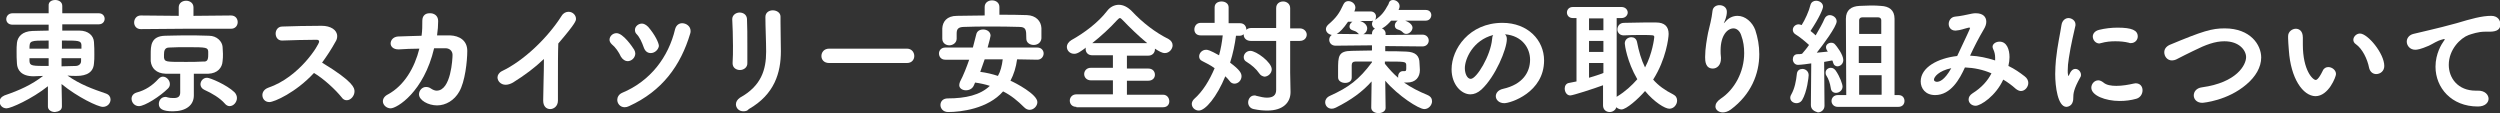 <?xml version="1.0" encoding="utf-8"?>
<!-- Generator: Adobe Illustrator 25.2.1, SVG Export Plug-In . SVG Version: 6.00 Build 0)  -->
<svg version="1.1" id="レイヤー_1" xmlns="http://www.w3.org/2000/svg" xmlns:xlink="http://www.w3.org/1999/xlink" x="0px"
	 y="0px" viewBox="0 0 678.4 30.7" style="enable-background:new 0 0 678.4 30.7;" xml:space="preserve">
<rect x="0" y="0" width="678.4" height="30.7" fill="#333333" stroke="none"/>
<style type="text/css">
	.st0{fill:#FFFFFF;}
</style>
<g>
	<path class="st0" d="M16.8,28.9c0,1-0.9,1.4-1.9,1.5c-0.9,0-1.9-0.5-1.9-1.5v0l0-5.5c-4.4,3.5-10.1,6-11.2,6
		c-1.2,0-1.9-0.9-1.9-1.8c0-0.7,0.4-1.3,1.3-1.7c4.1-1.4,7.4-2.9,10.5-5.3c-0.9,0-1.8,0.1-2.6,0.1c-3.4,0-4.4-1.8-4.5-3.4
		c-0.1-1.2-0.1-2.3-0.1-3.4c0-0.7,0-1.5,0.1-2.3C4.8,10,6,8.5,8.8,8.4c1.2,0,2.7-0.1,4.4-0.1V6.7H3.4c-1.1,0-1.7-0.7-1.7-1.5
		c0-0.8,0.6-1.6,1.7-1.6h9.8v-2C13.1,0.5,14,0,15,0c0.9,0,1.9,0.5,1.9,1.6v2h9.9c1.1,0,1.6,0.8,1.6,1.5s-0.5,1.5-1.6,1.5h-9.9l0,1.7
		c1.6,0,3.2,0,4.6,0c2.5,0,3.9,1.4,4,3.1c0.1,1.1,0.1,2.3,0.1,3.5c0,0.8,0,1.5-0.1,2.3c-0.2,3.3-3.5,3.4-4.9,3.4
		c-0.7,0-1.5,0-2.3-0.1c3.4,2.4,6.7,3.6,10.5,4.9c0.8,0.3,1.2,0.9,1.2,1.6c0,1-0.8,2-2.1,2c-1.3,0-6.8-2.6-11.2-6.2
		C16.8,26.5,16.8,28.9,16.8,28.9L16.8,28.9z M13.2,11C8.1,11,8,11,8,13.2h5.2L13.2,11z M13.2,15.8H8c0,0.3,0,0.6,0,0.8
		c0.1,1.3,0.7,1.3,5.2,1.3L13.2,15.8z M22.1,13.2c0-0.3,0-0.7,0-1C22,11,21.3,11,16.8,11l0,2.2H22.1z M16.7,15.8V18
		c1.3,0,2.6-0.1,3.8-0.1c0.8,0,1.5-0.5,1.5-1.3c0-0.3,0-0.5,0-0.8H16.7z"/>
	<path class="st0" d="M37.7,28.8c-1.2,0-2-1-2-2c0-0.7,0.4-1.4,1.4-1.7c2.3-0.6,4.3-1.9,5.9-3.7c0.4-0.4,0.8-0.6,1.2-0.6
		c1,0,1.9,1,1.9,2c0,0.4-0.1,0.8-0.5,1.2C43.5,26.1,39.3,28.8,37.7,28.8z M50.4,7.8L38.2,7.9h0c-1.2,0-1.8-0.9-1.8-1.8
		c0-0.9,0.6-1.9,1.8-1.9l10.3,0.1V2c0-1.2,1-1.8,2-1.8c1,0,2,0.6,2,1.8l0,2.3l10.2-0.1c1.2,0,1.8,0.9,1.8,1.8c0,0.9-0.6,1.8-1.8,1.8
		L50.4,7.8z M52.6,25.9L52.6,25.9c0,2.7-2.2,4.3-5.7,4.3c-2.8,0-3.8-0.7-3.8-2c0-1,0.7-1.9,1.8-1.9c0.1,0,0.3,0,0.5,0.1
		c0.7,0.2,1.2,0.2,1.8,0.2c1.1,0,1.7-0.4,1.7-1.5V20c-0.6,0-1.3,0-2,0c-0.7,0-1.3,0-2,0c-2.5-0.1-3.8-1.5-4-3.4c0-0.6,0-1.2,0-1.9
		c0-2.2,0-4.9,3.9-5c1.4,0,3.1-0.1,5-0.1c2.3,0,4.7,0,6.9,0.1c2.2,0,3.6,1.6,3.7,3c0,0.5,0.1,1.2,0.1,1.9c0,0.7,0,1.4-0.1,2
		c-0.1,1.8-1.4,3.3-3.8,3.4h-4v2.7L52.6,25.9z M56.5,14.9c0-0.3,0-0.6,0-0.9c-0.1-1.1-0.4-1.2-5.5-1.2c-1.8,0-3.5,0-5.1,0.1
		c-1.2,0-1.4,0.9-1.4,1.9c0,0.3,0,0.6,0,0.8c0.2,1.2,0.4,1.2,5.9,1.2c1.6,0,3.2,0,4.7-0.1C56.2,16.8,56.5,16.3,56.5,14.9z M61,28.1
		c-1.3-1.5-3.5-2.8-5.5-3.7c-0.7-0.3-1.1-0.9-1.1-1.5c0-0.9,0.7-1.8,1.8-1.8c0.8,0,5.3,1.9,7.4,3.9c0.5,0.5,0.7,1.1,0.7,1.6
		c0,1.1-0.9,2.2-2,2.2C61.9,28.8,61.4,28.6,61,28.1z"/>
	<path class="st0" d="M73.1,27.7c-1.2,0-1.9-0.9-1.9-1.9c0-0.8,0.5-1.6,1.6-2c8.5-2.9,13.8-11.7,13.8-12.5c0-0.3-0.2-0.5-0.6-0.5
		h-0.6c-2.3,0-6.1,0.1-8.8,0.2h-0.1c-1.1,0-1.7-0.9-1.7-1.9c0-0.9,0.6-1.9,1.8-1.9C79,7.1,83.9,7,87.3,7c2.4,0,4.2,1.1,4.2,2.8
		c0,0.5-0.1,1-0.5,1.6c-1.1,2-2.3,3.8-3.6,5.6c8.6,5.2,8.8,6.9,8.8,7.8c0,1.2-1,2.4-2.1,2.4c-0.5,0-1-0.2-1.4-0.8
		c-1.6-2-4.8-5-7.5-6.6C80.3,25.1,74.4,27.7,73.1,27.7z"/>
	<path class="st0" d="M118.9,5.7c0,1.2-0.1,2.5-0.3,3.9c1.2,0,2.5,0,3.5,0c2.6,0.1,4.7,1.4,4.7,4.2c0,2.8-0.6,8.4-2.2,11.1
		c-1.3,2.3-3.6,3.7-6,3.7c-2.4,0-4.9-1.4-4.9-3c0-1,0.8-2,1.9-2c0.4,0,0.9,0.1,1.3,0.4c0.6,0.4,1.1,0.6,1.6,0.6
		c3.9,0,4.3-8.7,4.3-9.7c0-0.9-0.6-1.7-1.7-1.8c-1,0-2.1,0-3.3,0c-2.8,11.9-10.1,16.3-11.8,16.3c-1.1,0-2.1-0.9-2.1-1.9
		c0-0.7,0.4-1.4,1.4-1.9c4.4-2.4,7.2-7.2,8.5-12.4c-2,0-3.9,0.1-5.5,0.2h-0.2c-1.4,0-2.1-0.8-2.1-1.6c0-0.9,0.7-1.8,2-1.9
		c1.8-0.1,4.1-0.1,6.4-0.2c0.2-1.4,0.2-2.8,0.2-4.1v0c0-1.4,0.9-2,1.9-2C117.7,3.5,118.9,4.2,118.9,5.7L118.9,5.7z"/>
	<path class="st0" d="M147.4,27.3c0-2.5,0.2-7.5,0.2-11.3c-2.5,2.4-5.2,4.4-8.4,6.4c-0.7,0.4-1.4,0.6-2,0.6c-1.3,0-2.2-1-2.2-2
		c0-0.6,0.4-1.3,1.2-1.7c5.9-2.8,12.4-9,16.2-15c0.5-0.8,1.2-1.1,1.9-1.1c1.1,0,2,0.9,2,1.9c0,0.5,0,1.1-4.8,6.7
		c-0.1,2.2-0.1,6.6-0.1,10.4c0,2,0,3.8,0,5v0.1c0,1.5-1.1,2.3-2.1,2.3C148.3,29.6,147.4,28.9,147.4,27.3L147.4,27.3z"/>
	<path class="st0" d="M170.3,16.6c-0.6,0-1.3-0.4-1.8-1.2c-0.6-1.3-1.5-2.6-2.5-3.4c-0.4-0.4-0.6-0.8-0.6-1.2c0-0.9,0.8-1.8,1.9-1.8
		c1.8,0,4.3,3.7,4.8,4.5c0.2,0.4,0.3,0.7,0.3,1.1C172.3,15.8,171.3,16.6,170.3,16.6z M169.5,29.1c-1.2,0-2-1-2-2
		c0-0.7,0.4-1.5,1.3-1.9c7.7-3.2,12.6-9.7,14.4-17.3c0.3-1.1,1.1-1.6,1.9-1.6c1.1,0,2.3,0.8,2.3,2.1c0,0.2,0,0.4-0.1,0.7
		c-2.6,8.7-7.6,15.6-16.6,19.7C170.3,29,169.9,29.1,169.5,29.1z M176.6,14.4c-0.8,0-1.5-0.4-1.9-1.5c-0.5-1.4-1.1-2.8-2-3.7
		c-0.3-0.3-0.4-0.7-0.4-1.1c0-0.9,0.9-1.7,1.9-1.7c0.5,0,1.1,0.3,1.7,0.9c1.9,2.2,2.9,4.4,2.9,5.2C178.6,13.6,177.6,14.4,176.6,14.4
		z"/>
	<path class="st0" d="M200.8,19c-1,0-2-0.6-2-1.8V17c0.1-1.3,0.1-2.9,0.1-4.6c0-2.6-0.1-5.3-0.2-7.2V5.2c0-1.1,1-1.8,2-1.8
		c0.9,0,1.9,0.5,2,1.7c0.1,1.9,0.1,4.7,0.1,7.4c0,1.7,0,3.3,0,4.5C202.9,18.3,201.8,19,200.8,19z M201.7,30.2c-1.2,0-2-0.9-2-1.9
		c0-0.7,0.4-1.3,1.1-1.8c5.8-3.2,7.1-7.6,7.1-12.5c0-2.6-0.2-6.8-0.2-9.4c0-1.2,1-1.8,2-1.8c1,0,2.1,0.6,2.1,1.7v1.5
		c0,2.6,0.1,5.6,0.1,7.9c0,5.8-1.7,11.7-8.7,15.7C202.8,30.1,202.3,30.2,201.7,30.2z"/>
	<path class="st0" d="M225,17.1c-1.4,0-2.1-0.9-2.1-1.9c0-1,0.7-2,2.1-2h21.1c1.3,0,2,1,2,2c0,0.9-0.6,1.9-2,1.9H225z"/>
	<path class="st0" d="M276,16.1c-0.3,2.2-0.9,4.1-1.8,5.8c1.4,0.6,7.3,3.7,7.3,5.8c0,1.1-1,2.1-2.1,2.1c-0.5,0-1-0.2-1.5-0.7
		c-1.7-1.7-3.5-3.2-5.7-4.3c-4.1,4.7-11.4,5.6-14.9,5.6c-1.4,0-2.1-1-2.1-1.9c0-0.9,0.6-1.8,2-1.8c4.8,0,8.8-0.9,11.4-3.4
		c-1.2-0.4-2.6-0.7-4-0.9l-0.3,0.7c-0.4,1-1.3,1.4-2.2,1.4c-0.9,0-1.8-0.5-1.8-1.4c0-0.3,0.1-0.6,0.2-0.9c1-1.9,1.8-4,2.5-6l-6.5,0
		c-1.1,0-1.7-0.8-1.7-1.7c0-0.8,0.6-1.6,1.7-1.6h7.5c0.3-1.2,0.6-2.3,0.9-3.5c0.2-1,1-1.4,1.9-1.4c1,0,2,0.6,2,1.7
		c0,0.1-0.3,1.5-0.8,3.2h13.5c1.1,0,1.7,0.8,1.7,1.6c0,0.8-0.6,1.7-1.7,1.7L276,16.1z M271.3,4c2.5,0,5,0,7.4,0.1
		c2.4,0.1,3.8,1.6,3.9,3.5c0,0.5,0,1.1,0,1.7c0,0.4,0,0.8,0,1.1c-0.1,1.2-1.1,1.8-2.1,1.8c-1,0-2-0.6-2-1.7v-0.1
		c0-2.4-0.1-3.1-2-3.1c-2.5-0.1-5.3-0.1-8-0.1c-2.4,0-4.7,0-6.8,0.1c-1.7,0-2.1,0.6-2.1,1.8c0,0.5,0,0.7,0,1.3v0.1
		c0,1.1-1,1.8-2,1.8c-0.9,0-1.9-0.6-1.9-1.8c0-0.4,0-0.9,0-1.3c0-0.5,0-1,0-1.5c0.1-1.8,1.2-3.4,4-3.4c2.4,0,5-0.1,7.5-0.1V1.9
		c0-1.2,1-1.8,2-1.8c1,0,2,0.6,2,1.8V4z M267.2,16.1c-0.4,1.1-0.8,2.3-1.2,3.4c1.6,0.2,3.3,0.6,4.8,1.1c0.7-1.2,1.1-2.8,1.3-4.5
		H267.2z"/>
	<path class="st0" d="M292.1,29c-1.2,0-1.8-0.8-1.8-1.7c0-0.8,0.6-1.7,1.8-1.7l9.9,0v-3.8l-6,0c-1.1,0-1.8-0.8-1.8-1.7
		c0-0.8,0.6-1.7,1.8-1.7l6,0V15l-5.6,0c-1.2,0-1.8-0.8-1.8-1.7c0-0.1,0-0.3,0.1-0.4c-1.5,1.1-2.3,1.7-3.2,1.7c-1.2,0-2-0.9-2-1.9
		c0-0.6,0.4-1.3,1.2-1.8c3.6-2,7.3-4.8,9.7-7.9c0.8-1.1,2-1.7,3.2-1.7c1.2,0,2.4,0.6,3.5,1.7c3,3.2,6.4,5.8,10,7.6
		c0.7,0.4,1.1,1,1.1,1.7c0,1-0.9,2.1-2.1,2.1c-0.8,0-1.6-0.5-2.7-1.2v0.2c0,0.8-0.6,1.7-1.8,1.7l-5.8,0v3.5l5.8,0
		c1.2,0,1.8,0.8,1.8,1.7c0,0.8-0.6,1.6-1.8,1.6l-5.8,0v3.8l9.8,0c1.1,0,1.7,0.9,1.7,1.8c0,0.8-0.5,1.6-1.7,1.6H292.1z M311.3,11.7
		c-2.3-1.9-4.7-4.2-6.6-6.2c-0.4-0.4-0.6-0.6-0.8-0.6c-0.2,0-0.4,0.2-0.8,0.6c-1.8,2-4.3,4.3-6.7,6.2H311.3z"/>
	<path class="st0" d="M346.2,11.1l-6.8,0c-1.2,0-1.9-0.8-1.9-1.6V9.3c-0.3,0.2-0.6,0.4-1.1,0.4h-1c-0.3,2.3-0.8,4.8-1.6,7.3
		c2.7,2,3.1,2.9,3.1,3.7c0,1.1-0.9,2-1.9,2c-0.5,0-1-0.2-1.4-0.8c-0.3-0.4-0.7-0.8-1.1-1.2c-2.3,5.6-5.4,9.3-7.2,9.3
		c-1,0-1.9-0.8-1.9-1.8c0-0.4,0.2-0.9,0.6-1.3c2.4-2.1,4.2-5.1,5.6-8.4c-1.1-0.8-2.3-1.4-3.3-1.9c-0.7-0.3-0.9-0.8-0.9-1.3
		c0-0.9,0.8-1.8,1.9-1.8c0.4,0,1,0.1,3.5,1.5c0.5-1.8,0.8-3.6,1-5.4h-6c-1.2,0-1.7-0.8-1.7-1.6c0-0.9,0.6-1.8,1.7-1.8h3.8V2
		c0-1.1,0.9-1.6,1.9-1.6c0.9,0,1.9,0.5,1.9,1.6l0,4.3h3.1c1.1,0,1.7,0.8,1.7,1.7v0.1c0.3-0.3,0.7-0.5,1.3-0.5l6.8,0V2.2
		c0-1.2,0.9-1.8,1.9-1.8c0.9,0,1.9,0.6,1.9,1.8v5.5l2.6,0c1.2,0,1.9,0.9,1.9,1.7c0,0.8-0.6,1.7-1.9,1.7l-2.6,0v8.6l0.1,5.2v0.1
		c0,2.8-2,5-6.3,5c-1.1,0-2.3-0.1-3.7-0.4c-1-0.2-1.5-1-1.5-1.8c0-0.9,0.6-1.9,1.7-1.9c0.2,0,0.3,0,0.5,0.1c1.2,0.3,2.1,0.5,2.9,0.5
		c1.7,0,2.5-0.7,2.5-2.1V11.1z M341.7,19.9c-0.8-1.2-2.1-2.3-3.4-3.1c-0.6-0.3-0.8-0.8-0.8-1.3c0-0.8,0.7-1.7,1.8-1.7
		c1.6,0,5.8,3.1,5.8,5c0,1.1-1,2-2,2C342.6,20.7,342.1,20.5,341.7,19.9z"/>
	<path class="st0" d="M372.1,29.2l0.1-7.1c-2.5,2.8-5.5,5-9.7,7.1c-0.4,0.2-0.8,0.3-1.1,0.3c-1.1,0-1.8-0.8-1.8-1.8
		c0-0.6,0.4-1.3,1.3-1.7c5.1-2.3,7.9-4.4,11.4-9.1v-0.2c-1.6,0-3.2,0-4.5,0c-0.7,0-1,0.4-1,1c0,2.6,0,2.9,0,3.3v0.1
		c0,1-0.9,1.4-1.8,1.4c-0.9,0-1.9-0.5-1.9-1.5c0-0.6,0-1.2,0-2c0-3.7,0-5.2,3.8-5.2c1.6,0,3.4-0.1,5.4-0.1l0-1.4l-9.9,0.1
		c-1.1,0-1.7-0.8-1.7-1.6c0-0.8,0.6-1.6,1.7-1.6l9.9,0.1V9.1c0-0.6,0.3-1.1,0.8-1.3c-0.5-0.3-0.8-0.8-0.8-1.3c0-0.3,0.1-0.6,0.3-0.9
		c-0.2,0.1-0.4,0.1-0.7,0.1h-2.8c1.5,0.5,1.9,1.4,1.9,2c0,0.9-0.8,1.7-1.6,1.7c-0.3,0-0.7-0.1-0.9-0.4c-0.5-0.5-0.9-0.6-1.5-0.8
		c-0.6-0.2-0.8-0.6-0.8-1c0-0.5,0.3-1,0.8-1.3h-1.2c-2.5,3.7-3.8,3.6-4.1,3.6c-1,0-1.9-0.7-1.9-1.6c0-0.4,0.2-0.8,0.6-1.2
		c2.2-1.9,3-3,4.2-5.6c0.3-0.6,0.8-0.8,1.3-0.8c0.9,0,1.9,0.7,1.9,1.8c0,0.2-0.1,0.5-0.2,0.8l-0.1,0.2h4.4c1,0,1.5,0.7,1.5,1.4
		c0,0.3-0.1,0.6-0.2,0.9c1.6-1.2,2.3-1.9,3.6-4.3C377,0.2,377.5,0,378,0c0.9,0,1.8,0.7,1.8,1.7c0,0.3-0.1,0.6-0.2,0.8l-0.1,0.2h7.4
		c1,0,1.5,0.7,1.5,1.4c0,0.7-0.5,1.5-1.5,1.5h-5.6c1.9,0.7,2,1.7,2,1.9c0,0.9-0.9,1.7-1.7,1.7c-0.3,0-0.6-0.1-0.9-0.4
		c-0.5-0.5-0.8-0.6-1.4-0.8c-0.6-0.2-0.8-0.6-0.8-1.1c0-0.5,0.3-1,0.8-1.3h-1.8c-0.6,0.7-1.3,1.4-2.1,1.9L375,7.7
		c0.5,0.2,1,0.7,1,1.4l0,0.4l10-0.1c1.1,0,1.7,0.8,1.7,1.6c0,0.8-0.6,1.6-1.7,1.6l-10.1-0.1l0,1.4c2,0,3.9,0,5.7,0.1
		c2.5,0.1,3.6,1.1,3.6,3.2c0,0.3,0.1,1.3,0.1,1.8c0,1.9-1.1,3.4-3.5,3.4c-0.3,0-0.5,0-0.8,0c2,1.4,4,2.4,6.4,3.4
		c0.9,0.4,1.2,1,1.2,1.7c0,1-0.9,2.1-2.1,2.1c-1.5,0-7.1-3.6-10.6-7.7l0.1,7.4v0c0,0.9-1,1.4-1.9,1.4
		C373.1,30.7,372.1,30.2,372.1,29.2L372.1,29.2z M375.8,17.3c1.2,1.5,2.4,2.8,3.6,3.8c0-0.1,0-0.3,0-0.4c0-0.7,0.5-1.4,1.3-1.4
		c0.1,0,0.2,0,0.3,0c0.1,0,0.1,0,0.2,0c0.3,0,0.4-0.2,0.4-0.7v-0.1c0-0.1,0-0.6,0-0.9c-0.1-0.9-0.3-0.9-5.8-0.9L375.8,17.3z"/>
	<path class="st0" d="M408.9,10.6c0,2.7-3.1,10.2-6.9,13.7c-1,0.9-2,1.3-3,1.3c-2.4,0-5.1-2.6-5.1-6.8c0-5.5,4.8-12.6,13.8-12.6
		c6.9,0,11.3,4.7,11.3,10.2c0,8.7-9.1,11.6-10.8,11.6c-1.4,0-2.3-0.9-2.3-1.9c0-0.8,0.6-1.7,2-2c5.3-1.2,7.3-4.5,7.3-7.9
		c0-3.1-2.1-6.5-6.8-6.9C408.7,9.6,408.9,10,408.9,10.6z M397.5,18.5c0,1.4,0.6,2.9,1.6,2.9c1.6,0,5.4-6.3,5.8-10.8
		c0-0.4,0.1-0.8,0.3-1.1C399.7,10.9,397.5,16,397.5,18.5z"/>
	<path class="st0" d="M435.1,23.1c-2.7,1-8.3,2.8-9,2.8c-0.9,0-1.5-0.9-1.5-1.9c0-0.7,0.4-1.4,1.2-1.5c0.7-0.1,1.3-0.3,2-0.4V4.9h-1
		c-1.1,0-1.6-0.8-1.6-1.5s0.5-1.5,1.6-1.5H440c1.1,0,1.7,0.8,1.7,1.5s-0.6,1.5-1.7,1.5h-1.3l0,21.4l0.1-0.1c2.3-1.4,4-3,5.5-4.7
		c-2.8-4.8-3.4-9.3-3.4-9.7c0-1.1,0.9-1.7,1.8-1.7c0.7,0,1.3,0.4,1.5,1.2c0.5,2.6,1.2,5,2.2,7c2-3.7,2.5-8,2.5-8.2
		c0-0.6-0.1-0.6-3.6-0.6c-1.4,0-3.1,0-4.6,0.1h-0.1c-1.1,0-1.7-0.8-1.7-1.6c0-0.9,0.6-1.8,1.8-1.8c1.8,0,3.7-0.1,5.5-0.1
		c1.2,0,2.4,0,3.2,0c2.3,0,3.4,1.1,3.4,3.1c0,1.1-0.7,6.9-4.2,12.4c1.4,1.6,3.2,2.9,5.4,4c0.8,0.4,1.1,1,1.1,1.7
		c0,1.1-0.9,2.2-2.1,2.2s-4.1-1.8-6.6-4.8c-1.9,2.2-5.1,5-6.4,5c-0.5,0-1.1-0.3-1.4-0.6c-0.2,0.8-1,1.3-1.8,1.3
		c-0.9,0-1.8-0.6-1.8-1.8V23.1z M435.1,5h-3.9v3.2h3.9V5z M435.1,11.1h-3.9v3h3.9V11.1z M435.1,17.1h-3.9v4c1.3-0.4,2.7-0.8,3.9-1.3
		V17.1z"/>
	<path class="st0" d="M467.8,6.3c0,0,0.2-0.2,0.4-0.4c0.8-1,2-1.6,3.3-1.6c2.1,0,4,1.7,4.8,3.8c0.7,2.1,1.1,4.3,1.1,6.6
		c0,5.3-2.2,10.9-7.7,15c-0.8,0.6-1.6,0.8-2.2,0.8c-1.1,0-2-0.7-2-1.6c0-0.7,0.4-1.4,1.4-2.1c3.8-2.5,6.4-7.3,6.4-12.4
		c0-1.6-0.2-3.2-0.8-4.8c-0.4-1.3-1.3-1.9-2.1-1.9c-1.6,0-3.5,1.8-3.5,6c0,0.5,0,1.2,0.1,1.9v0.3c0,1.8-1.1,2.7-2.2,2.7
		c-2,0-2.1-2-2.1-3.1c0-2.4,0.5-5,0.8-6.6c0.4-1.7,1-3.9,1.2-5.9c0.1-1.1,1-1.6,1.9-1.6c1,0,2,0.6,2,1.8c0,1.3-0.6,2.6-0.8,3
		C467.8,6.2,467.8,6.3,467.8,6.3L467.8,6.3z"/>
	<path class="st0" d="M487.5,28c-0.9,0-1.7-0.6-1.7-1.5c0-0.3,0.1-0.6,0.3-0.9c0.9-1.6,1.3-3.6,1.5-5.6c0.1-0.9,0.8-1.3,1.5-1.3
		c0.8,0,1.7,0.6,1.7,1.7c0,0.4-0.4,4.5-1.8,6.8C488.6,27.8,488,28,487.5,28z M491.4,28.5l0.1-11.3c-0.5,0.1-2.9,0.4-3.6,0.4
		c-0.9,0-1.4-0.8-1.4-1.5c0-0.7,0.4-1.4,1.3-1.4c0.4,0,0.8,0,1.2-0.1c0.6-0.7,1.3-1.5,1.9-2.4c-1.2-1.1-2.7-2.3-3.7-2.9
		c-0.5-0.3-0.7-0.8-0.7-1.2c0-0.8,0.7-1.5,1.6-1.5c0.2,0,0.5,0.1,0.8,0.2c0.9-1.4,2-3.8,2.4-5.5c0.2-0.7,0.8-1.1,1.5-1.1
		c0.9,0,1.9,0.6,1.9,1.6c0,0.6-1,3-3.4,6.6c0.5,0.4,1,0.8,1.4,1.2c1-1.7,1.9-3.3,2.4-4.5c0.3-0.7,0.9-1,1.4-1c0.9,0,1.9,0.7,1.9,1.7
		c0,1.4-3.8,6.5-5.4,8.5l3-0.3l-0.2-0.3c-0.2-0.3-0.3-0.6-0.3-0.9c0-0.7,0.7-1.2,1.4-1.2c0.4,0,0.8,0.1,1.1,0.5
		c0.3,0.3,2.2,2.7,2.2,4.2c0,1-0.8,1.7-1.6,1.7c-0.5,0-1-0.3-1.2-1.1c0-0.2-0.1-0.3-0.2-0.5l-2.2,0.4l0.1,11.9
		c0,1.1-0.9,1.8-1.8,1.8C492.3,30.2,491.4,29.7,491.4,28.5L491.4,28.5z M498.2,25.2c-0.7,0-1.3-0.4-1.4-1.3
		c-0.2-1.3-0.6-2.5-1.2-3.4c-0.2-0.3-0.2-0.6-0.2-0.8c0-0.8,0.7-1.3,1.4-1.3c0.5,0,0.9,0.2,1.3,0.7c1.2,1.7,1.9,3.8,1.9,4.4
		C500,24.5,499.1,25.2,498.2,25.2z M498.7,29c-1.1,0-1.7-0.8-1.7-1.6c0-0.8,0.6-1.6,1.7-1.6h2.3c0-5.2-0.1-18.7-0.1-20.7
		c0-2.4,1.5-3.4,3.7-3.5c0.9,0,1.9-0.1,2.9-0.1c1,0,2.1,0,2.9,0.1c2.2,0.1,3.7,1.1,3.7,3.5v20.7h1.1c1.1,0,1.6,0.8,1.6,1.6
		c0,0.8-0.5,1.6-1.7,1.6H498.7z M505.5,4.7c-0.8,0-1,0.4-1,0.8c0,0.5,0,1.9,0,3.7h6c0-2,0-3.4,0-3.7c0-0.4-0.2-0.8-1-0.8H505.5z
		 M510.5,12.5h-6.1v4.6h6.1V12.5z M510.6,20.4h-6.1v5.3h6.1V20.4z"/>
	<path class="st0" d="M536.1,28.7c-1.1,0-1.9-0.8-1.9-1.7c0-0.6,0.3-1.2,1.1-1.7c2.4-1.5,4.1-3.4,5.1-5.4c-2.3-1-4.7-1.5-7.2-1.6
		c-1.4,3.1-3.8,7.5-8.1,7.5c-2.6,0-3.9-1.8-3.9-3.7c0-3.8,4.6-6.3,9.9-6.9c2.4-5.1,3.5-7.4,3.5-7.6c0-0.1-0.1-0.1-0.2-0.1
		c-0.1,0-0.1,0-0.2,0c-1.3,0.3-2.1,0.7-3.5,0.8h-0.1c-1.2,0-1.8-0.9-1.8-1.8c0-0.9,0.6-1.9,1.8-2c1.3-0.1,3.1-0.5,4.5-0.8
		c0.4-0.1,0.8-0.1,1.1-0.1c1.8,0,2.8,0.9,2.8,2.3c0,0.6-0.2,1.3-0.7,2.1c-1.3,2.2-2.6,4.7-3.7,7.1c2.4,0.1,4.6,0.6,6.8,1.3
		c0-0.3,0-0.5,0-0.8c0-0.8-0.2-1.6-0.5-2.2c-0.1-0.2-0.2-0.5-0.2-0.7c0-0.8,0.9-1.4,1.9-1.4c2,0,2.7,2.2,2.7,4.2
		c0,0.7-0.1,1.5-0.3,2.4c1.7,0.8,3.1,1.8,4.4,2.8c0.7,0.5,1,1.2,1,1.8c0,1.1-0.9,2.2-2,2.2c-0.4,0-0.9-0.2-1.4-0.6
		c-1-0.9-2.2-1.8-3.4-2.5C541.6,26,537.5,28.7,536.1,28.7z M524.8,21.6c0,0.6,0.8,0.6,0.8,0.6c0.6,0,2-0.3,3.9-3.7
		C526.1,19.2,524.8,20.9,524.8,21.6z"/>
	<path class="st0" d="M557.7,20.1c0-1.3,0.1-2.7,0.2-3.9c0.4-3.9,1.2-7.3,1.5-9.4c0.2-1.3,1.1-1.9,1.9-1.9c0.9,0,1.9,0.7,1.9,1.7
		c0,0.1,0,0.2,0,0.3c-0.3,1.4-1.3,5.4-1.8,8.9c-0.2,1.2-0.3,2.3-0.3,3.3c0,0.5,0,0.9,0.1,1.3c0,0.1,0.1,0.2,0.1,0.2
		c0,0,0.1,0,0.1-0.1c0.5-1.2,1-1.8,1.8-1.8c0.8,0,1.5,0.8,1.5,1.6c0,0.2,0,0.4-0.2,0.7c-1.8,3.2-1.9,4.4-1.9,5.7
		c0,2.2-1.7,2.3-1.9,2.3C558.4,28.9,557.7,23.5,557.7,20.1z M575.2,27.4c-3.9,0-7.7-1.5-7.7-3.6c0-1,0.8-2,1.9-2
		c0.4,0,0.9,0.2,1.4,0.6c0.8,0.7,2.1,0.9,3.5,0.9c1.6,0,3.3-0.3,4.6-0.6c0.2,0,0.4-0.1,0.6-0.1c1.3,0,1.9,0.9,1.9,1.9
		s-0.6,2-1.7,2.3C578.3,27.2,576.8,27.4,575.2,27.4z M578.2,11.7c-0.2,0-0.3,0-0.5-0.1c-1.2-0.3-2.4-0.4-3.7-0.4
		c-1.2,0-2.5,0.1-3.9,0.5c-0.2,0-0.3,0.1-0.4,0.1c-1,0-1.8-0.9-1.8-1.9c0-0.7,0.5-1.5,1.7-1.8c1.6-0.4,3.4-0.6,5-0.6
		c3.9,0,5.5,0.7,5.5,2.4C580.1,10.8,579.4,11.7,578.2,11.7z"/>
	<path class="st0" d="M597.6,27.9c-1.5,0-2.3-1-2.3-2c0-1,0.7-2,2.2-2.2c9.5-1.3,12-6.1,12-8.2c0-1.8-1.8-4.3-5.9-4.3
		c-2.5,0-5,0.9-8.4,2.6c-1.5,0.7-3,1.5-4.6,2.3c-0.4,0.2-0.9,0.3-1.2,0.3c-1.3,0-2.1-1.1-2.1-2.2c0-0.8,0.4-1.5,1.4-2
		c9.1-3.8,11.5-4.5,15-4.5c7,0,9.9,4.5,9.9,7.9c0,2.6-1.5,5.2-4,7.3C604.5,27.3,597.9,27.9,597.6,27.9z"/>
	<path class="st0" d="M621.1,13.6c-0.1-1.6-0.2-2.3-0.2-3.2V9.8c0-1.2,1.1-2,2.1-2c0.7,0,1.9,0.4,1.9,2.4c0,0.7,0,1.2,0,1.9
		c0,7,2.7,9.6,3.5,9.6c0.1,0,0.7,0,1.9-2.5c0.3-0.7,0.9-1,1.5-1c1,0,2.1,0.8,2.1,1.9c0,0.7-2,6-5.6,6
		C624.9,26,621.6,21.3,621.1,13.6z M642.9,18.5c-0.5-2.6-1.9-5.3-3.6-6.5c-0.5-0.3-0.7-0.8-0.7-1.2c0-0.8,0.8-1.7,1.8-1.7
		c2.1,0,6.6,5.4,6.6,8.8c0,1.4-1.1,2.2-2.2,2.2C644,20.1,643.2,19.6,642.9,18.5z"/>
	<path class="st0" d="M666.6,6.3c4-1.2,6.9-2,9.4-2c1.8,0,2.5,1.2,2.5,2.3c0,1.2-0.7,2-2.9,2c-0.2,0-0.5,0-0.8,0h-0.5
		c-1.8,0-3.5,0.6-4.4,0.9c-2.2,0.8-5.4,3.9-5.4,8.1c0,3.6,2.5,7,7.3,7h0.4c2.2-0.1,3.1,1.2,3.1,2.2s-0.9,2.1-2.9,2.1
		c-7.2,0-11.5-5.1-11.5-10.8c0-3.6,1.7-6.2,2.2-6.9c0.2-0.3,0.3-0.4,0.3-0.5c0-0.1,0-0.1-0.1-0.1c-0.1,0-0.3,0-0.5,0.1
		c-1.6,0.4-2.4,1.1-3.7,1.7c-2.3,1-3.2,1.1-3.7,1.1c-1.4,0-2.3-1.1-2.3-2.2c0-0.9,0.6-1.8,1.8-2.1C656.4,8.8,661.2,7.8,666.6,6.3z"
		/>
</g>
</svg>
